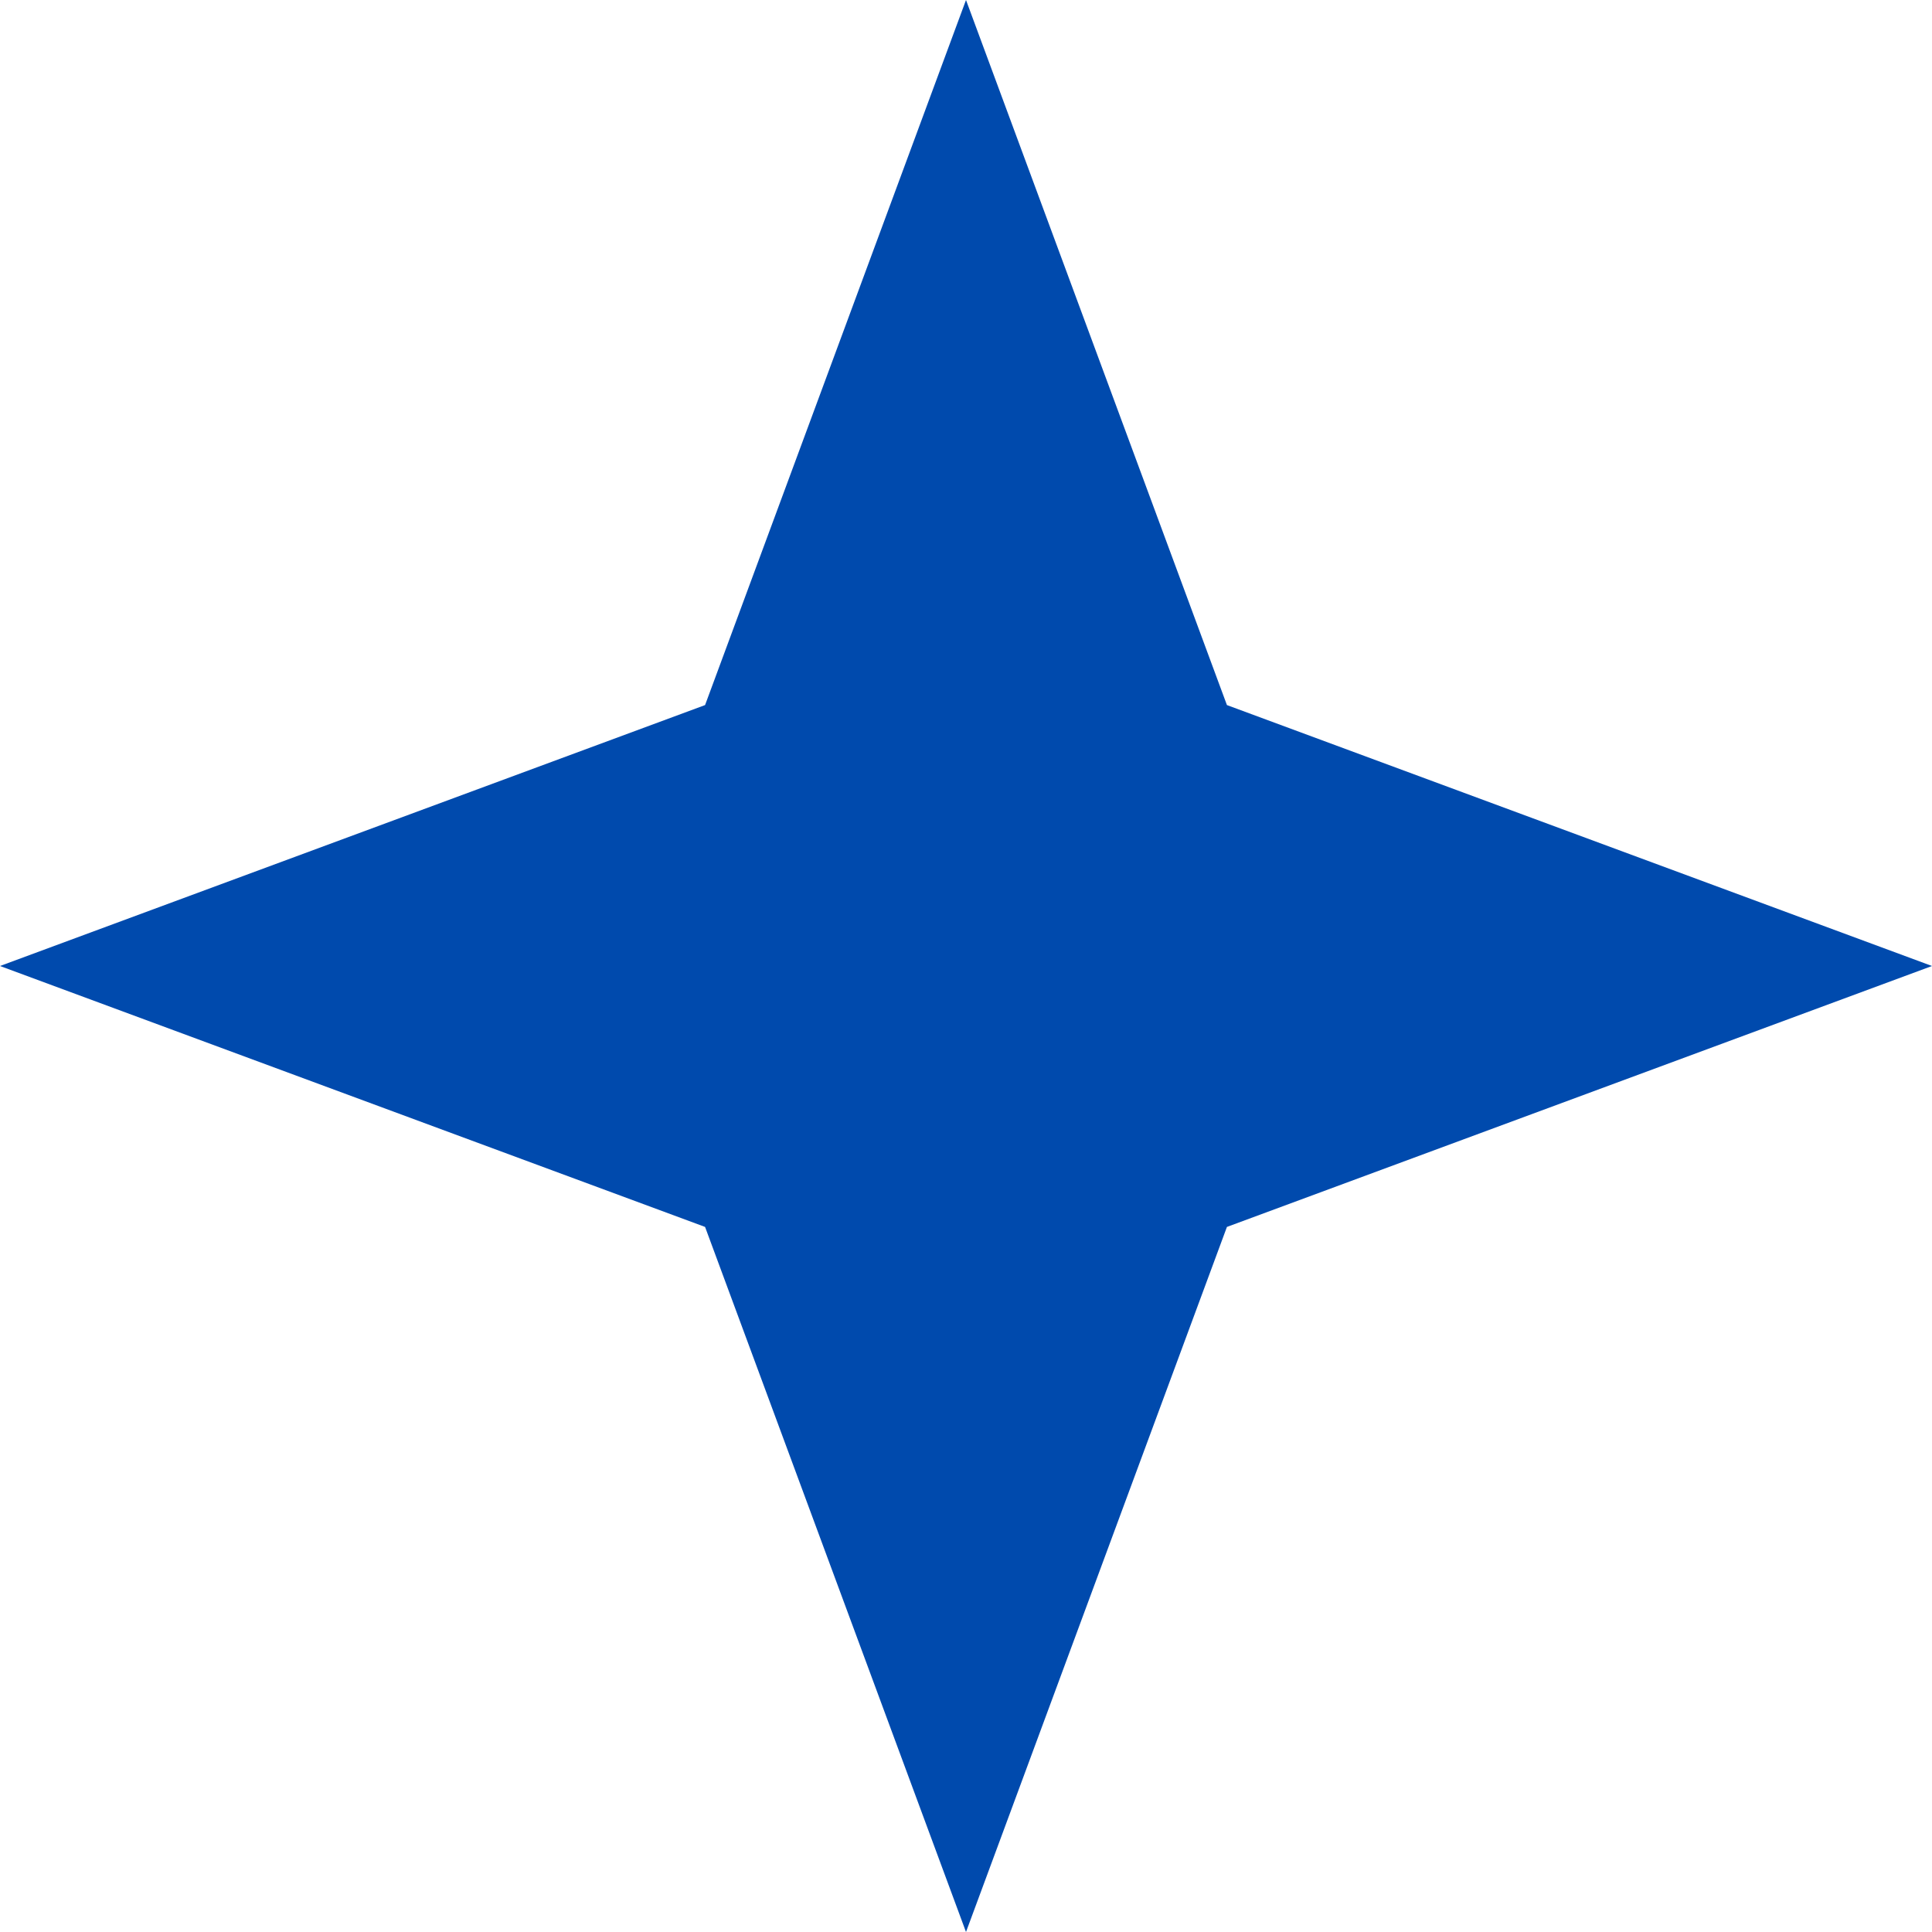 <?xml version="1.0" encoding="UTF-8" standalone="no"?> <svg xmlns:inkscape="http://www.inkscape.org/namespaces/inkscape" xmlns:sodipodi="http://sodipodi.sourceforge.net/DTD/sodipodi-0.dtd" xmlns="http://www.w3.org/2000/svg" xmlns:svg="http://www.w3.org/2000/svg" width="18" height="18" viewBox="0 0 18 18" fill="none" id="svg4" sodipodi:docname="Star_orange — копия.svg" inkscape:version="1.1.1 (3bf5ae0d25, 2021-09-20)"> <defs id="defs8"></defs> <path d="M9 0L11.431 6.569L18 9L11.431 11.431L9 18L6.569 11.431L0 9L6.569 6.569L9 0Z" fill="#FA8925" id="path2" style="fill:#004aad;fill-opacity:1"></path> </svg> 